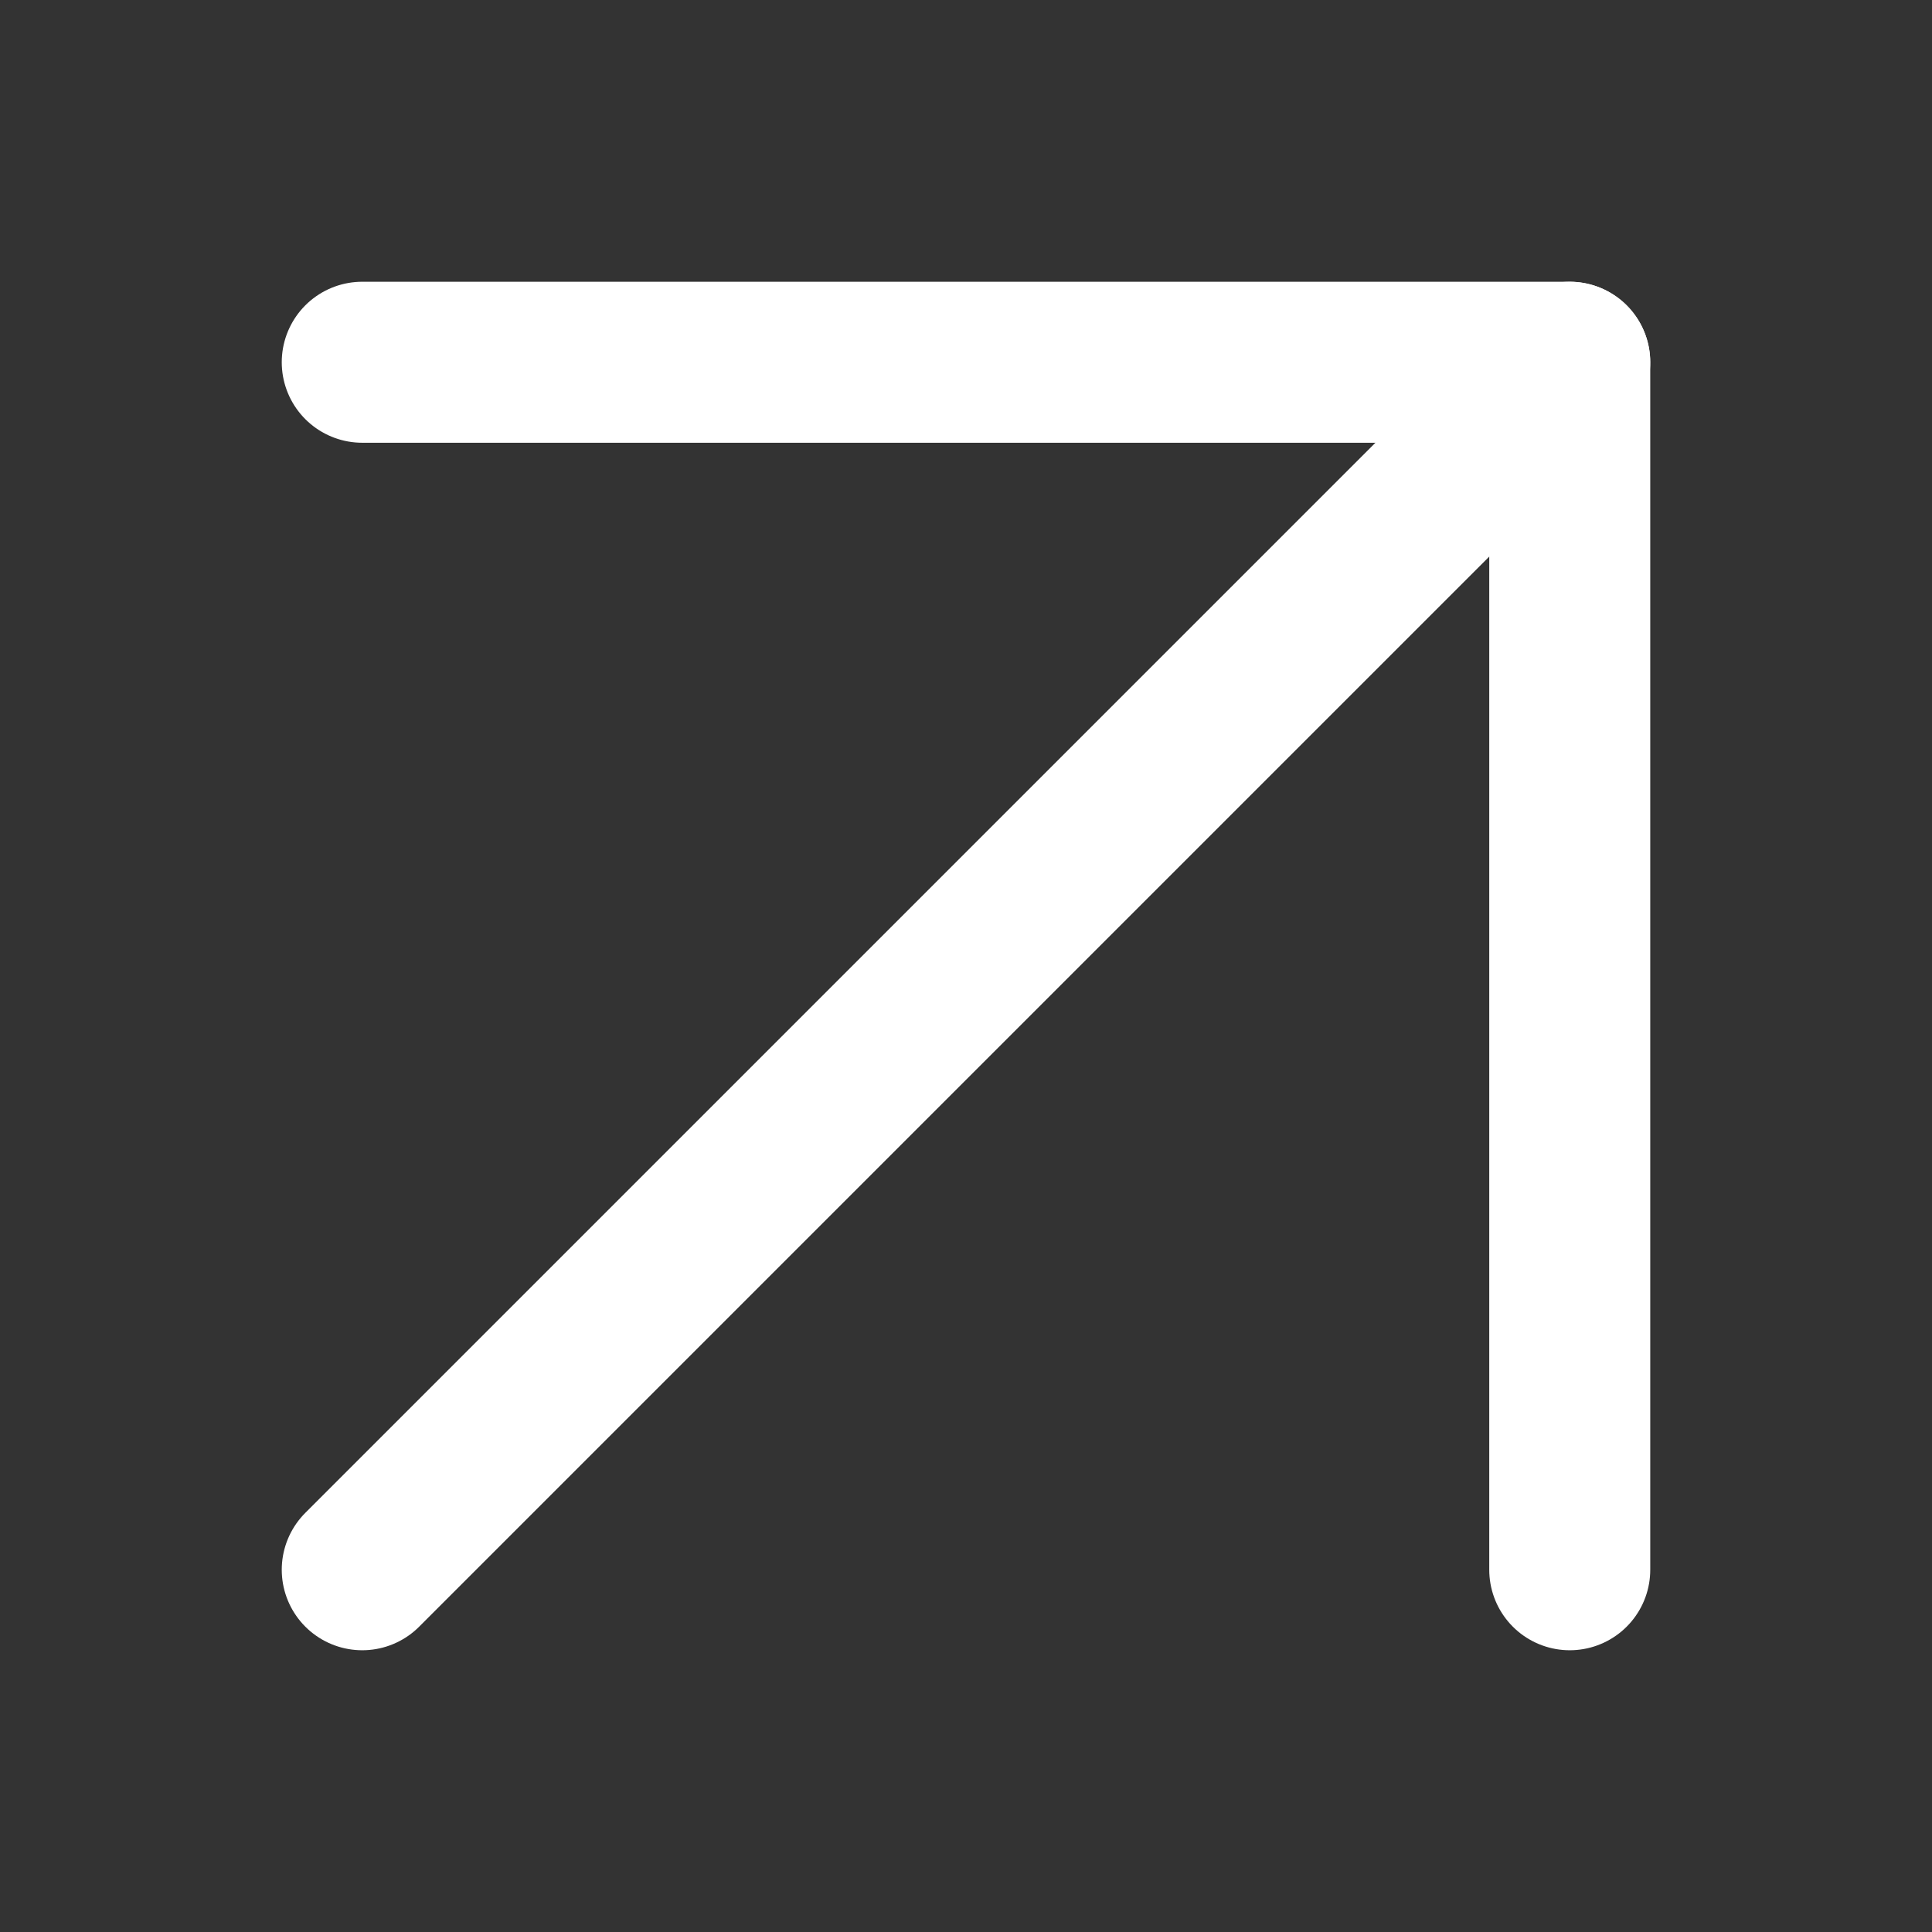<svg width="18" height="18" viewBox="0 0 18 18" fill="none" xmlns="http://www.w3.org/2000/svg">
<rect x="0" y="0" width="18" height="18" fill="#333333" stroke="none"/>
<path d="M3.375 14.625L14.625 3.375" stroke="white" stroke-width="1.5" stroke-linecap="round" stroke-linejoin="round"/>
<path d="M3.375 3.375H14.625V14.625" stroke="white" stroke-width="1.5" stroke-linecap="round" stroke-linejoin="round"/>
</svg>
